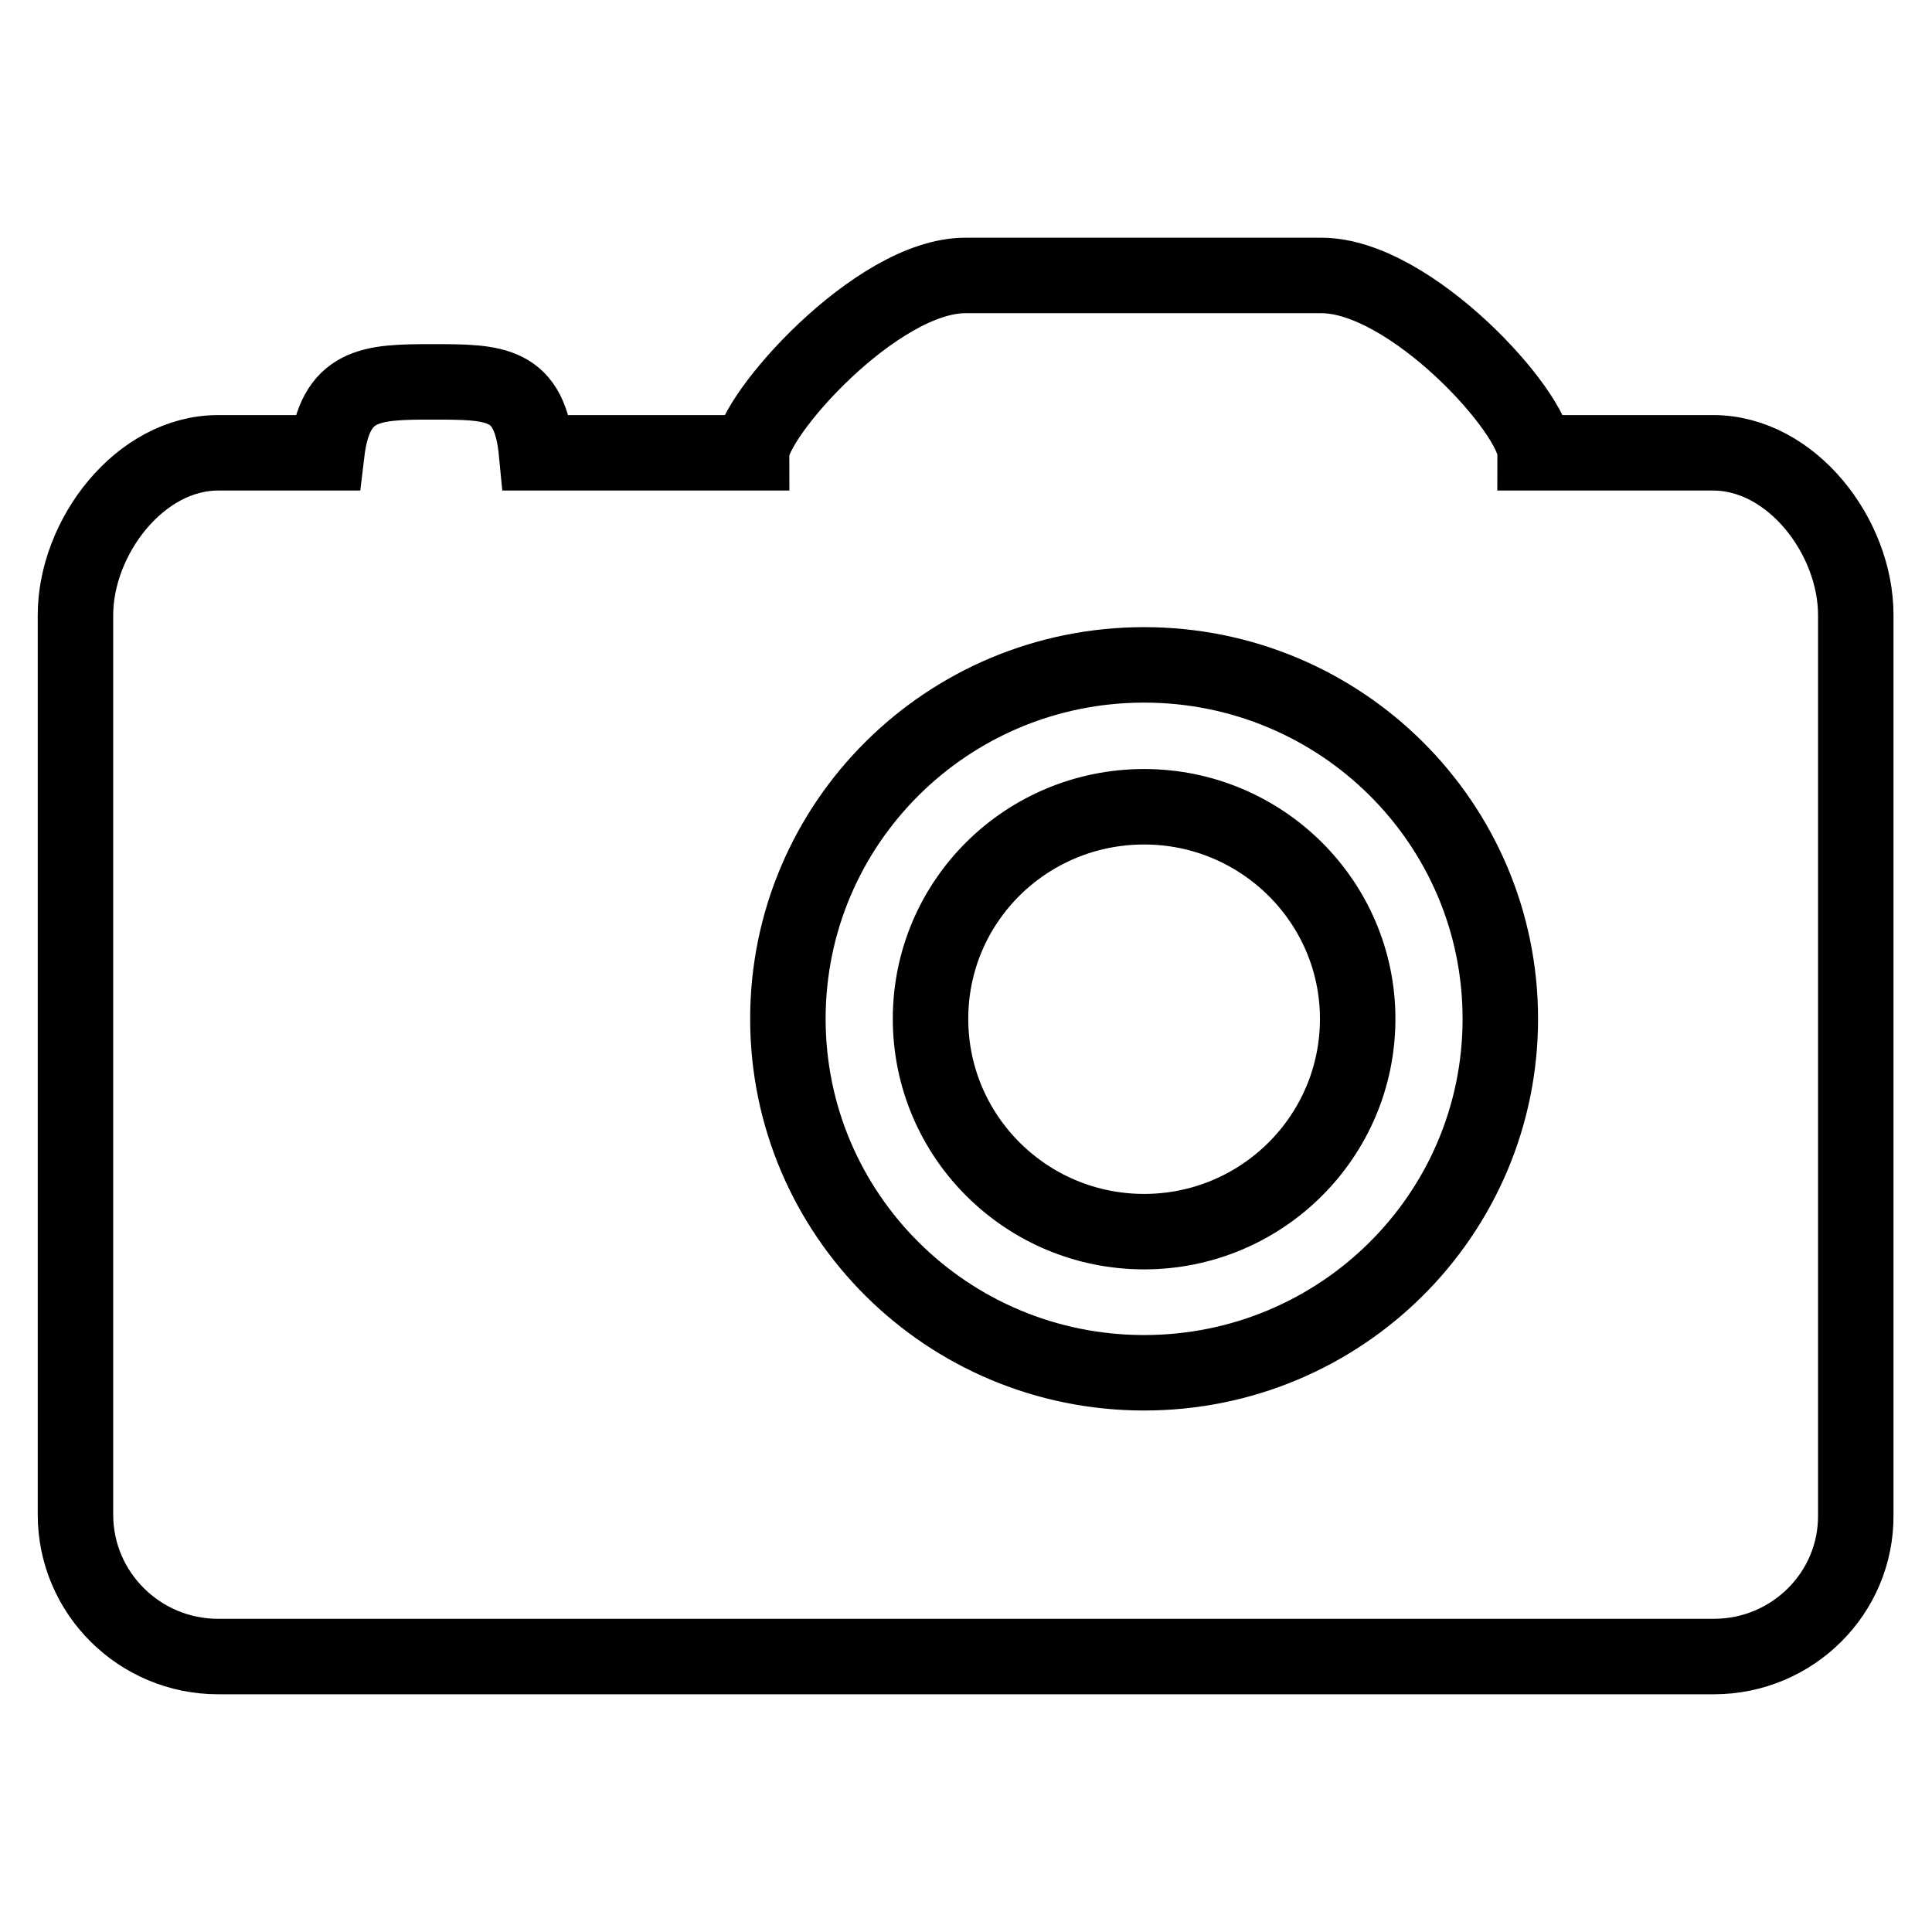 <?xml version="1.0" encoding="utf-8"?>
<!-- Svg Vector Icons : http://www.onlinewebfonts.com/icon -->
<!DOCTYPE svg PUBLIC "-//W3C//DTD SVG 1.1//EN" "http://www.w3.org/Graphics/SVG/1.1/DTD/svg11.dtd">
<svg version="1.1" xmlns="http://www.w3.org/2000/svg" xmlns:xlink="http://www.w3.org/1999/xlink" x="0px" y="0px" viewBox="0 0 256 256" enable-background="new 0 0 256 256" xml:space="preserve">
<g><g><path stroke-width="10" fill-opacity="0" stroke="#000000"  d="M227.1,219.5H28.9c-10.4,0-18.9-8.4-18.9-18.8V81.5C10,71.2,18.5,60,28.9,60h14.4c1.1-9.2,5.8-9.4,13.9-9.4c8.5,0,13,0,13.9,9.4h28.5c0-4.8,16.5-23.5,28.3-23.5h47.2c11.8,0,28.3,18.2,28.3,23.5h23.6c10.4,0,18.9,11.1,18.9,21.5v119.2C246,211.1,237.5,219.5,227.1,219.5z M151.6,88.1c-26.1,0-47.2,21-47.2,46.9c0,25.9,21.1,46.9,47.2,46.9c26.1,0,47.2-21,47.2-46.9C198.8,109.1,177.7,88.1,151.6,88.1z M151.6,163.2c-15.6,0-28.3-12.6-28.3-28.2c0-15.6,12.7-28.1,28.3-28.1s28.3,12.6,28.3,28.1C179.9,150.6,167.2,163.2,151.6,163.2z"/></g></g>
</svg>